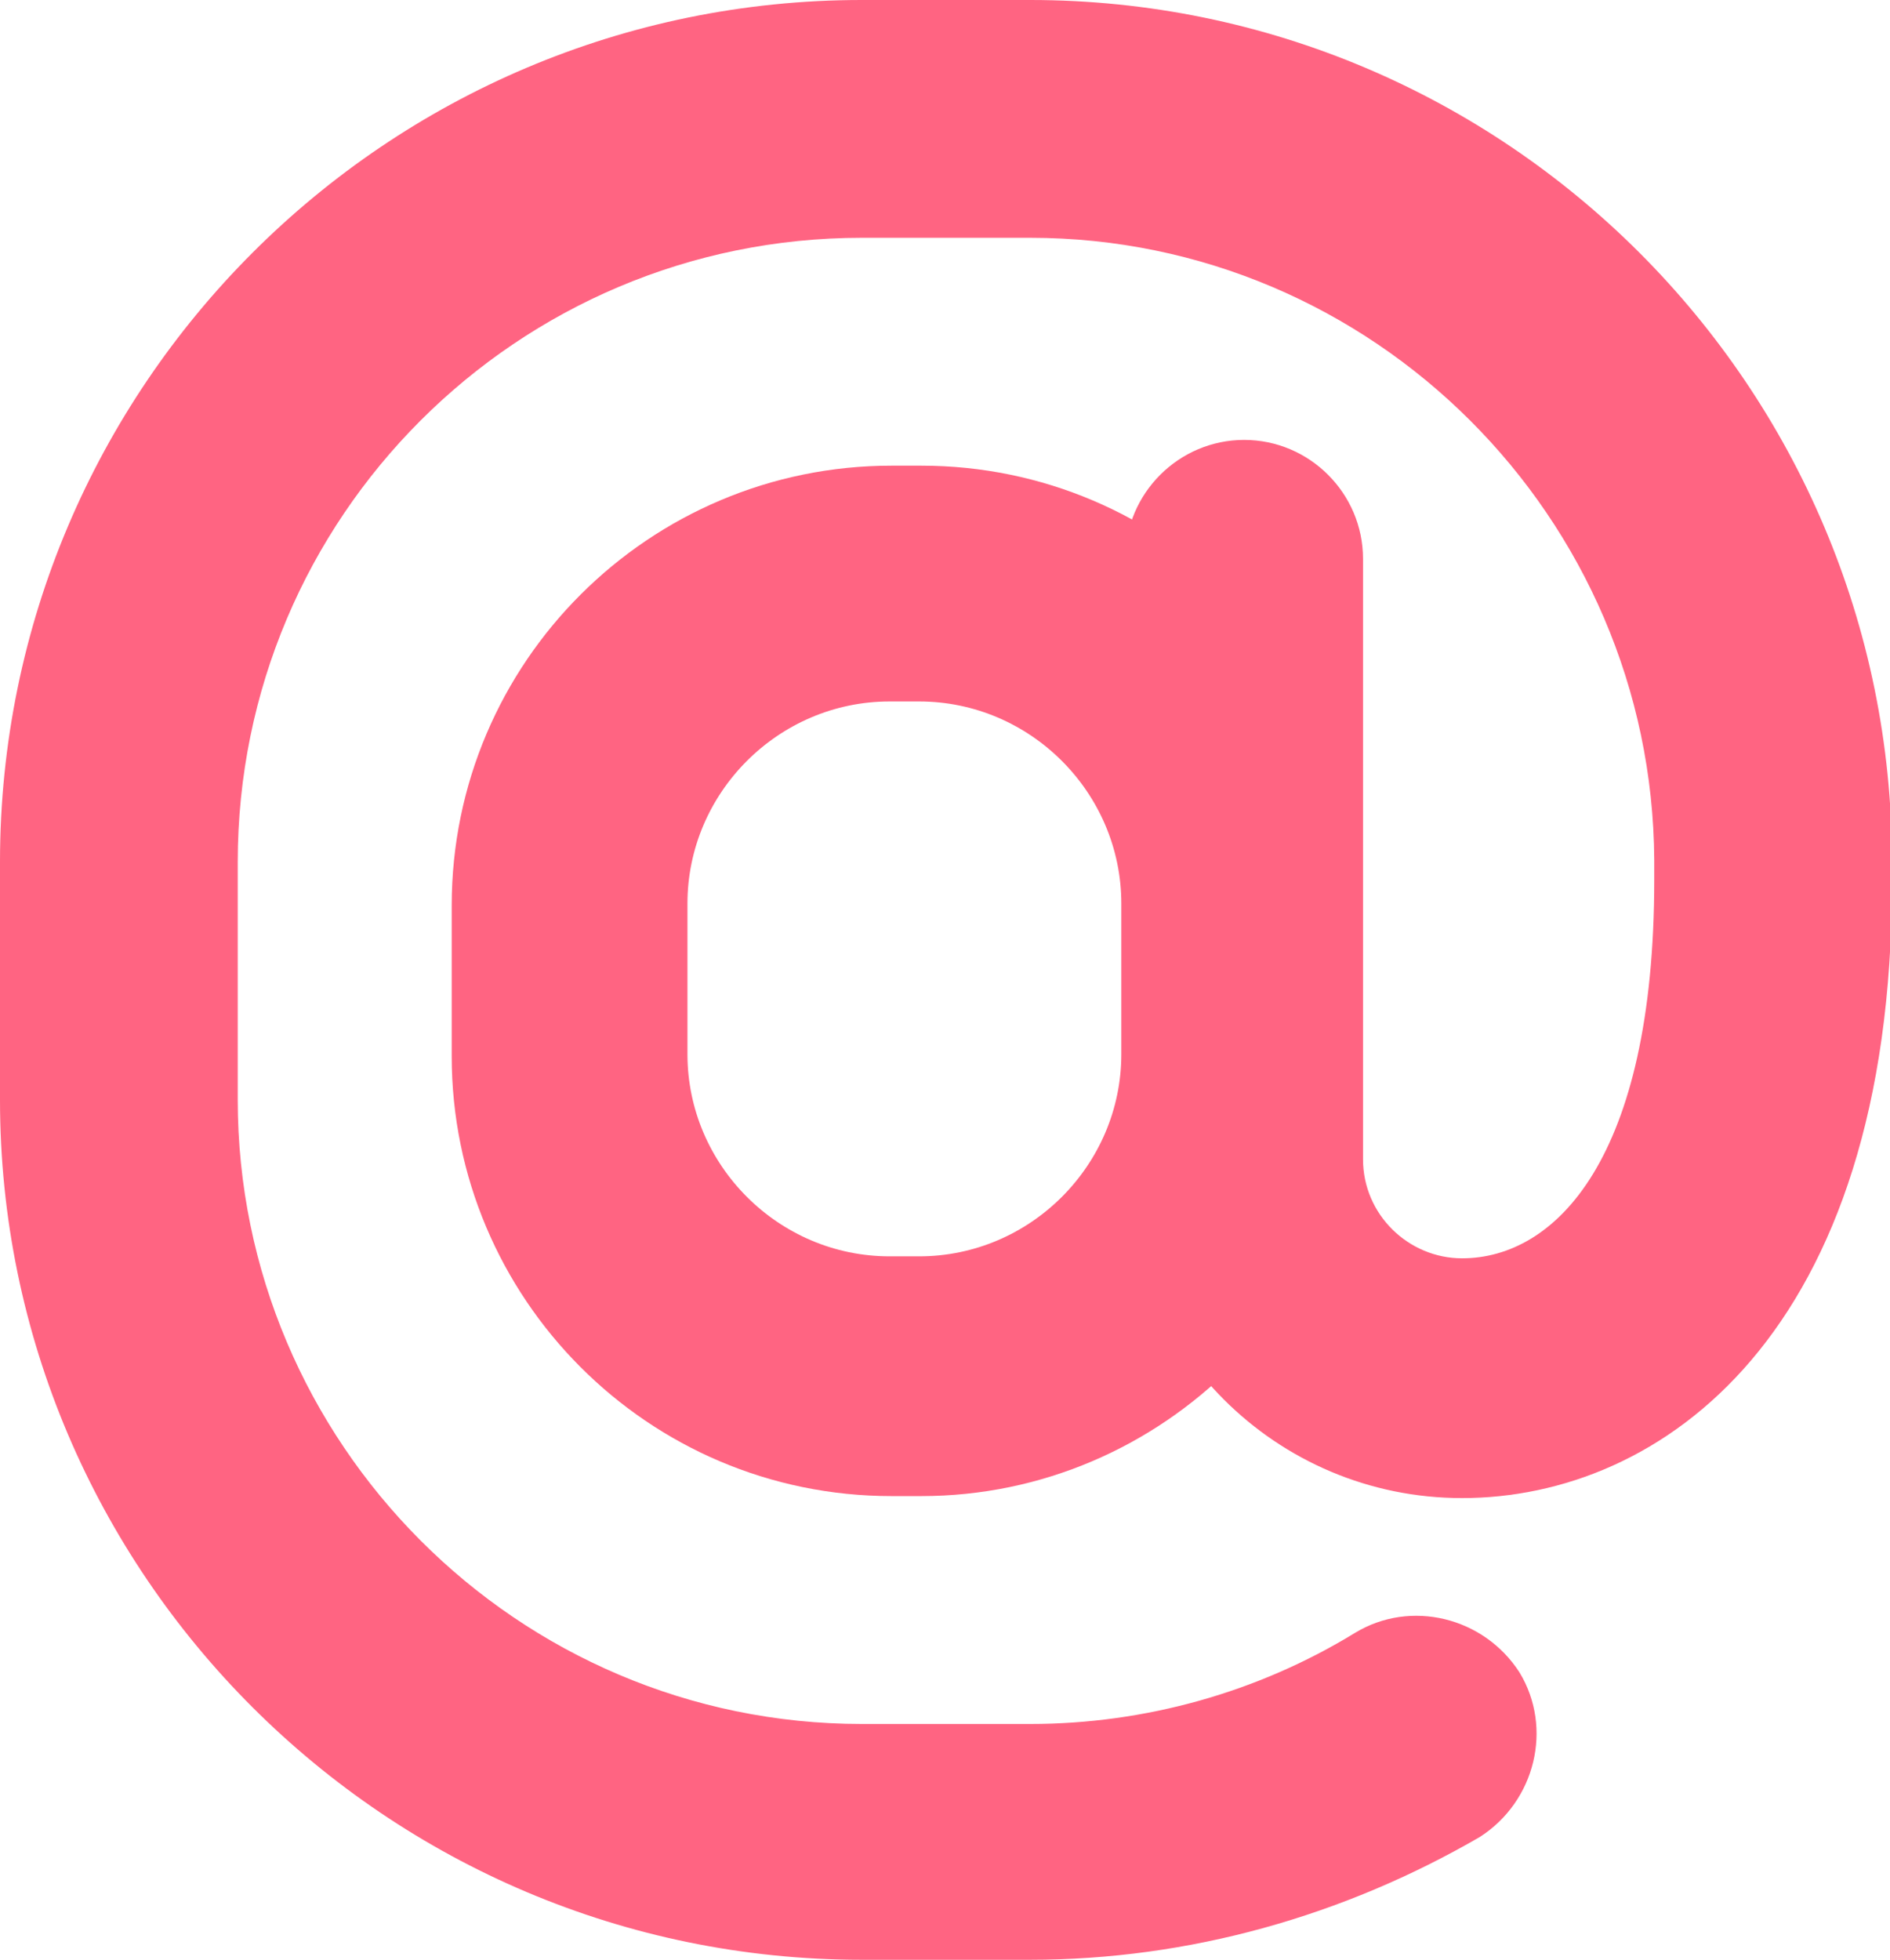 <?xml version="1.0" encoding="utf-8"?>
<!-- Generator: Adobe Illustrator 24.1.1, SVG Export Plug-In . SVG Version: 6.00 Build 0)  -->
<svg version="1.1" id="icon" xmlns="http://www.w3.org/2000/svg" xmlns:xlink="http://www.w3.org/1999/xlink" x="0px" y="0px"
	 viewBox="0 0 95.4 98.9" style="enable-background:new 0 0 95.4 98.9;" xml:space="preserve">
<style type="text/css">
	.st0{fill:#FF6482;}
</style>
<g>
	<path class="st0" d="M46.5,75.5h-1.5c-12.3,0-22.2-10-22.2-22.2v-7.6c0-12.3,10-22.2,22.2-22.2h1.5c12.3,0,22.2,10,22.2,22.2v7.6
		C68.7,65.5,58.7,75.5,46.5,75.5z M44.9,35.4c-5.6,0-10.2,4.6-10.2,10.2v7.6c0,5.6,4.6,10.2,10.2,10.2h1.5c5.6,0,10.2-4.6,10.2-10.2
		v-7.6c0-5.6-4.6-10.2-10.2-10.2H44.9z"/>
	<path class="st0" d="M52,98.9h-8.5C19.5,98.9,0,79.4,0,55.5v-12C0,19.5,19.5,0,43.5,0H52c24,0,43.5,19.5,43.5,43.5v1
		c0,22.9-11.7,31.1-21.7,31.1c-9.4,0-17-7.6-17-17V28.2c0-3.3,2.7-6,6-6c3.3,0,6,2.7,6,6v30.3c0,2.8,2.3,5,5,5c4.7,0,9.7-5,9.7-19.1
		v-1C83.4,26.1,69.3,12,52,12h-8.5C26.1,12,12,26.1,12,43.5v12c0,17.3,14.1,31.5,31.5,31.5H52c5.8,0,11.5-1.6,16.4-4.6
		c2.8-1.7,6.5-0.8,8.3,2c1.7,2.8,0.8,6.5-2,8.3C67.8,96.7,60,98.9,52,98.9z"/>
</g>
</svg>
